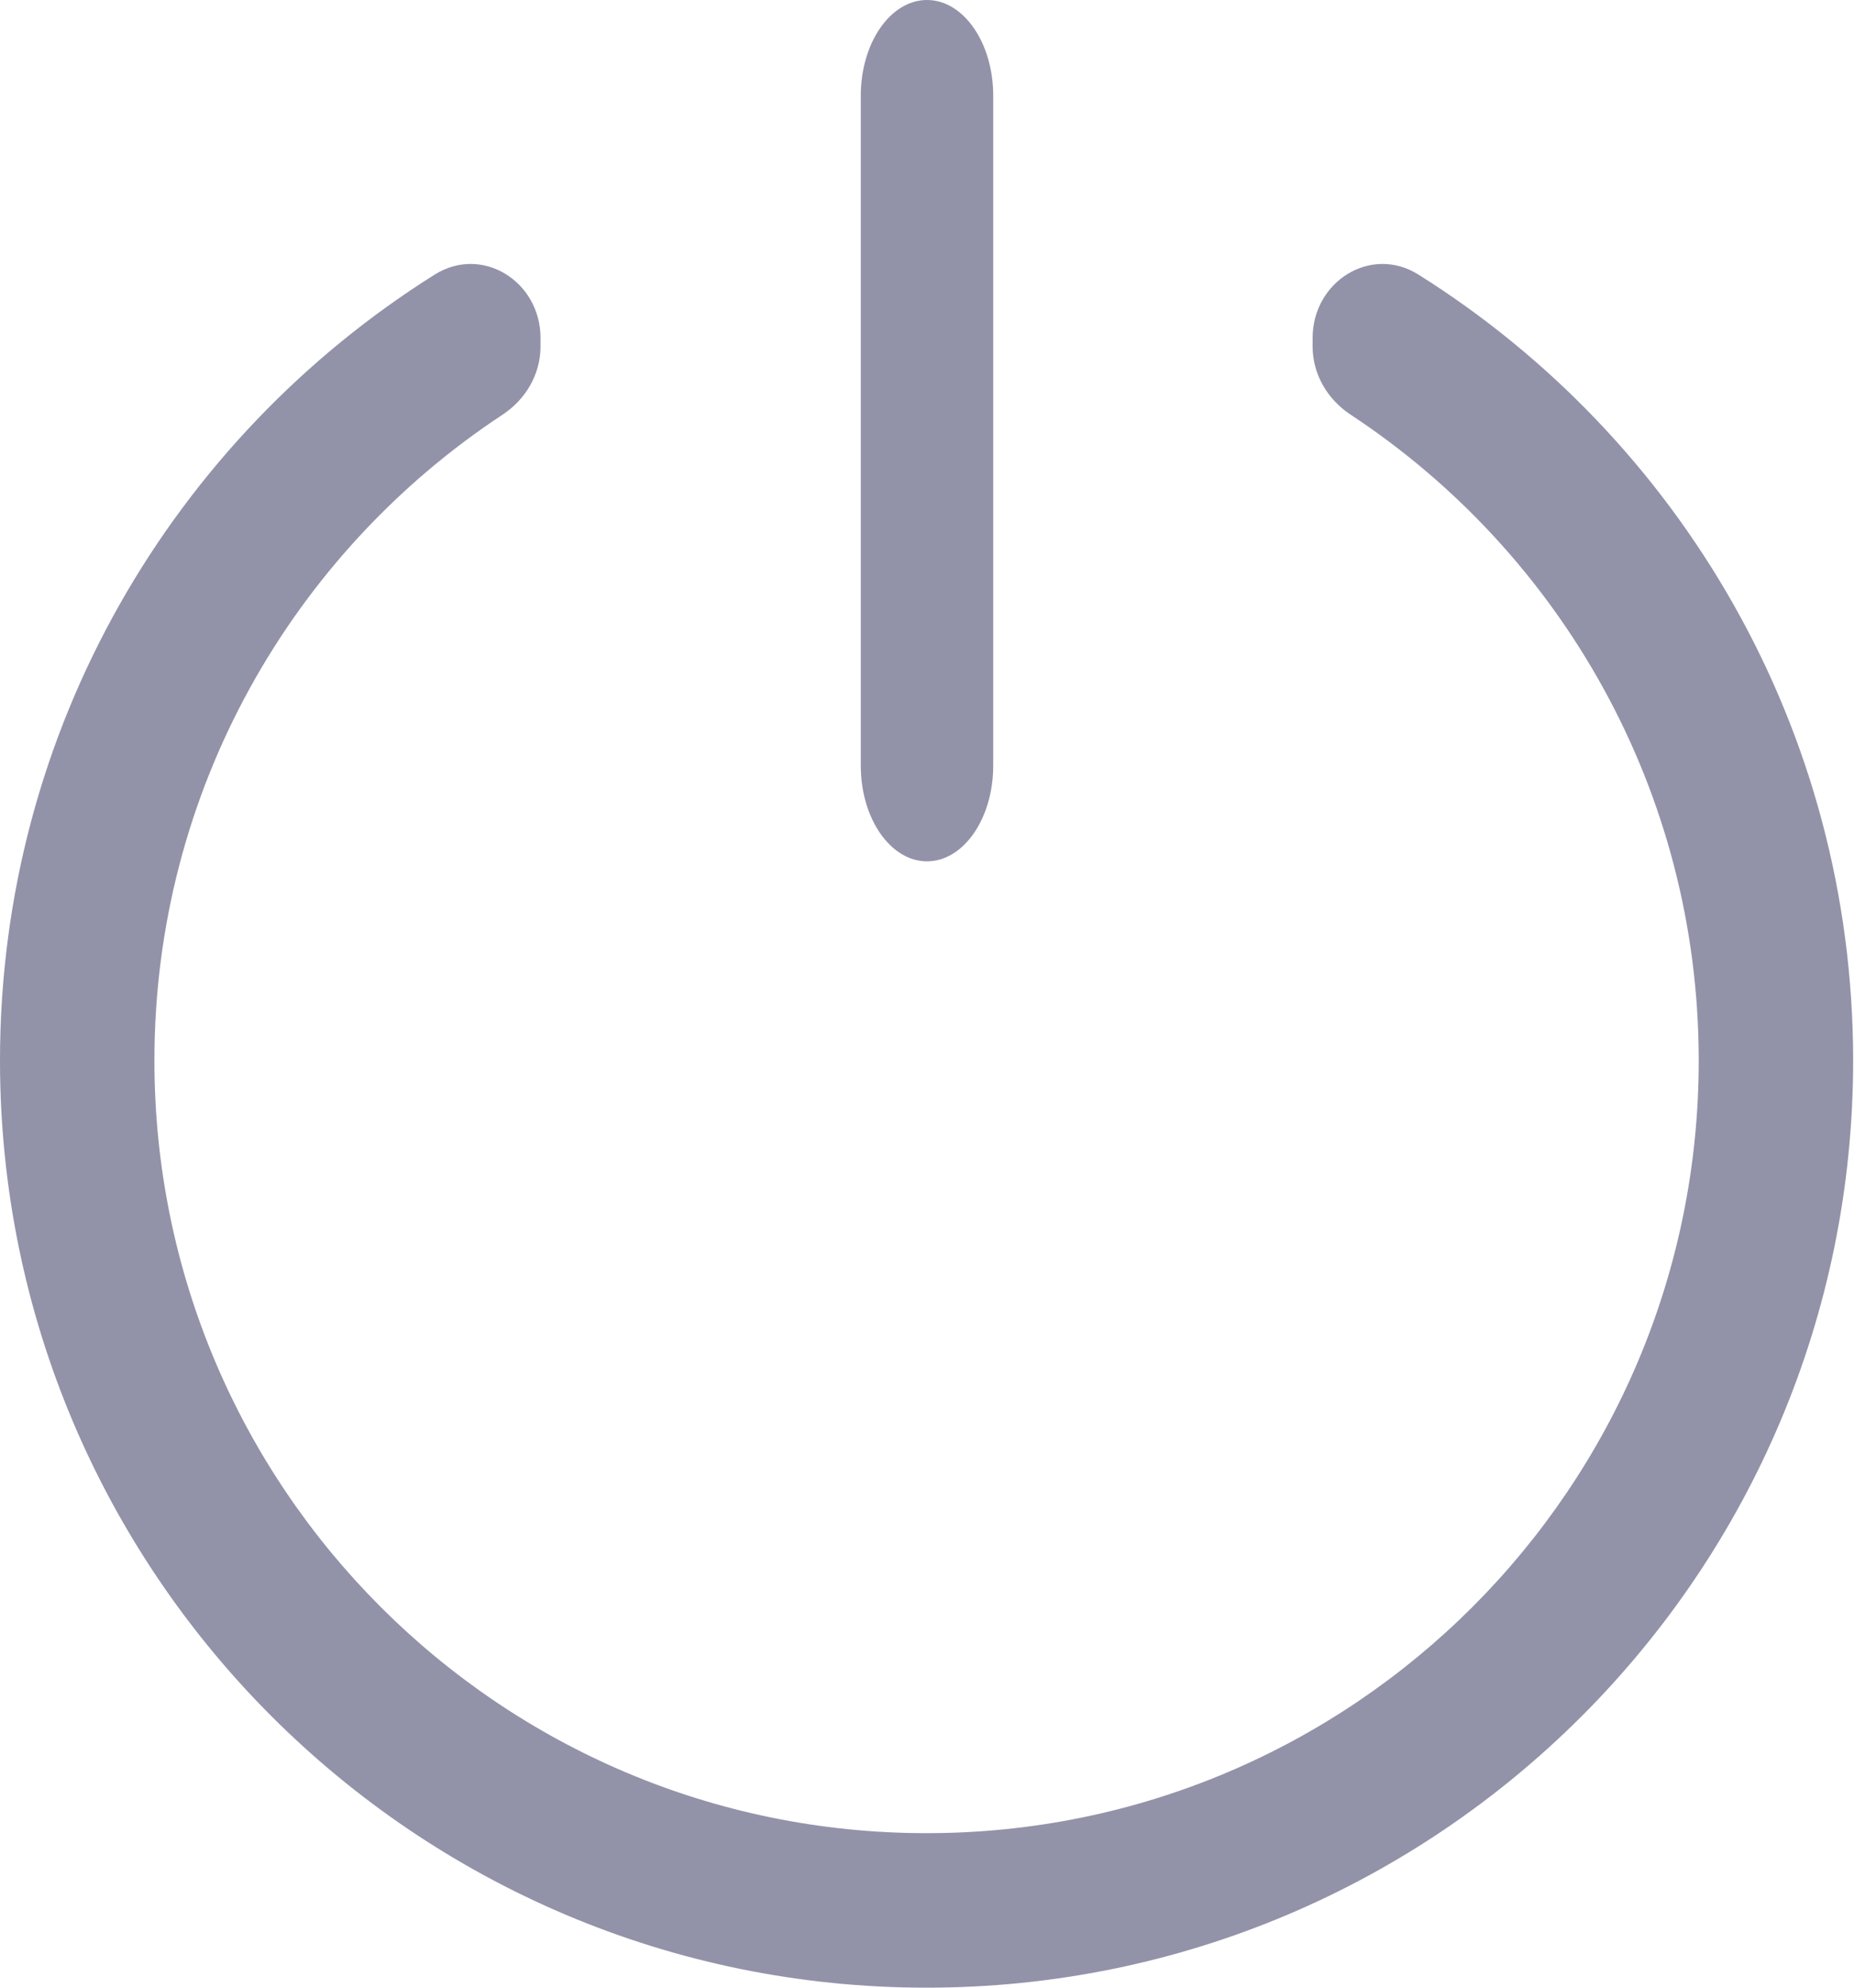 <?xml version="1.0" encoding="UTF-8"?> <svg xmlns="http://www.w3.org/2000/svg" width="28" height="30" viewBox="0 0 28 30" fill="none"><path d="M8.163 5.1C8.163 4.25 7.284 3.693 6.564 4.145C2.621 6.62 0 11.007 0 16.006C0 23.735 6.265 30 13.994 30C21.722 30 27.987 23.735 27.987 16.006C27.987 11.007 25.366 6.62 21.423 4.145C20.703 3.693 19.824 4.25 19.824 5.1V5.232C19.824 5.649 20.049 6.029 20.397 6.258C23.564 8.343 25.655 11.931 25.655 16.006C25.655 22.447 20.434 27.668 13.994 27.668C7.553 27.668 2.332 22.447 2.332 16.006C2.332 11.931 4.423 8.343 7.591 6.258C7.938 6.029 8.163 5.649 8.163 5.232V5.1Z" fill="#9292A9"></path><path d="M13 1.444C13 0.647 13.448 0 14 0C14.552 0 15 0.647 15 1.444V11.556C15 12.353 14.552 13 14 13C13.448 13 13 12.353 13 11.556V1.444Z" fill="#9292A9"></path></svg> 
